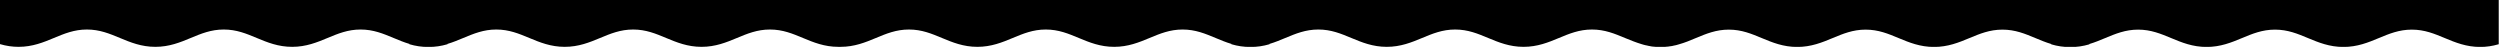 <svg enable-background="new 0 0 2295 43" viewBox="0 0 2295 43" xmlns="http://www.w3.org/2000/svg"><path d="m2295 0h-2295v19 21.5c5.8 1.7 11.4 2.5 17 2.5 12.8 0 22.8-4.1 32.4-8.1s18.7-7.8 30.4-7.8 20.8 3.8 30.4 7.8 19.6 8.1 32.4 8.1 22.8-4.1 32.4-8.1 18.7-7.8 30.4-7.8c11.8 0 20.8 3.8 30.4 7.8s19.6 8.1 32.4 8.1 22.8-4.1 32.4-8.1 18.7-7.8 30.4-7.8c11.8 0 20.8 3.8 30.4 7.8 4.6 1.9 9.3 3.9 14.4 5.4v.3c5.8 1.7 11.4 2.5 17 2.5h.5.5c5.6 0 11.2-.8 17-2.5v-.3c5.1-1.5 9.8-3.5 14.4-5.4 9.6-4 18.7-7.8 30.4-7.8s20.8 3.8 30.4 7.8 19.6 8.1 32.4 8.1 22.8-4.1 32.4-8.1 18.7-7.8 30.4-7.8c11.8 0 20.8 3.8 30.4 7.8s19.6 8.1 32.4 8.1 22.8-4.1 32.4-8.1 18.7-7.8 30.4-7.8c11.8 0 20.8 3.8 30.4 7.8s19.6 8.1 32.4 8.1h1 1c12.8 0 22.8-4.1 32.4-8.1s18.7-7.8 30.4-7.8c11.8 0 20.8 3.8 30.4 7.8s19.6 8.1 32.4 8.1 22.8-4.1 32.4-8.1 18.7-7.8 30.4-7.8c11.8 0 20.8 3.8 30.4 7.8s19.6 8.1 32.4 8.1 22.8-4.1 32.4-8.1 18.7-7.8 30.4-7.8c11.8 0 20.8 3.8 30.4 7.8 4.6 1.9 9.3 3.9 14.4 5.4v.3c5.8 1.7 11.4 2.5 17 2.5h.5.5c5.6 0 11.2-.8 17-2.5v-.3c5.1-1.5 9.8-3.5 14.4-5.4 9.6-4 18.7-7.8 30.4-7.8 11.8 0 20.8 3.8 30.4 7.8s19.6 8.1 32.4 8.1 22.8-4.1 32.4-8.1 18.7-7.8 30.4-7.8c11.8 0 20.8 3.8 30.4 7.8s19.6 8.1 32.4 8.1 22.8-4.1 32.4-8.1 18.7-7.8 30.4-7.8c11.8 0 20.8 3.8 30.4 7.8 4.9 2 10 4.1 15.4 5.7.5.1.9.3 1.4.4.1 0 .2.1.3.1.5.1 1 .3 1.6.4.2 0 .4.1.6.1.5.1.9.2 1.4.3.3.1.5.1.8.2.4.1.8.1 1.2.2.3.1.6.1.9.2.4.1.8.1 1.2.2.3 0 .6.1 1 .1s.9.1 1.3.1c.3 0 .6.1.9.1.5 0 1 .1 1.5.1h.7 2.2s0 0 0 0h2.2.7c.5 0 1-.1 1.5-.1.3 0 .6-.1.9-.1.4 0 .9-.1 1.3-.1.3 0 .6-.1.9-.1.4-.1.8-.1 1.2-.2.3 0 .6-.1.9-.1.4-.1.8-.1 1.3-.2.3-.1.5-.1.8-.2.5-.1.9-.2 1.4-.3.2 0 .4-.1.6-.1.5-.1 1-.2 1.6-.4.1 0 .2 0 .3-.1.5-.1 1-.2 1.4-.4 5.4-1.5 10.5-3.6 15.4-5.7 9.6-4 18.7-7.8 30.4-7.8 11.8 0 20.8 3.8 30.4 7.8s19.6 8.1 32.4 8.1 22.8-4.1 32.4-8.1 18.7-7.8 30.4-7.8c11.8 0 20.8 3.8 30.4 7.8s19.6 8.1 32.4 8.1 22.8-4.1 32.4-8.1 18.7-7.8 30.4-7.8c11.8 0 20.8 3.8 30.4 7.8 4.6 1.9 9.3 3.9 14.4 5.4v.3c5.8 1.7 11.4 2.5 17 2.5h.5.5c5.6 0 11.2-.8 17-2.5v-.3c5.1-1.5 9.8-3.5 14.4-5.4 9.6-4 18.7-7.8 30.4-7.8s20.8 3.8 30.4 7.8 19.6 8.1 32.4 8.1 22.8-4.1 32.4-8.1 18.7-7.8 30.4-7.8c11.8 0 20.8 3.8 30.4 7.8s19.6 8.1 32.4 8.1 22.8-4.1 32.4-8.1 18.7-7.8 30.4-7.8c11.8 0 20.8 3.8 30.4 7.8s19.6 8.1 32.4 8.1c5.6 0 11.2-.8 17-2.5v-16.5-24.1z"/></svg>